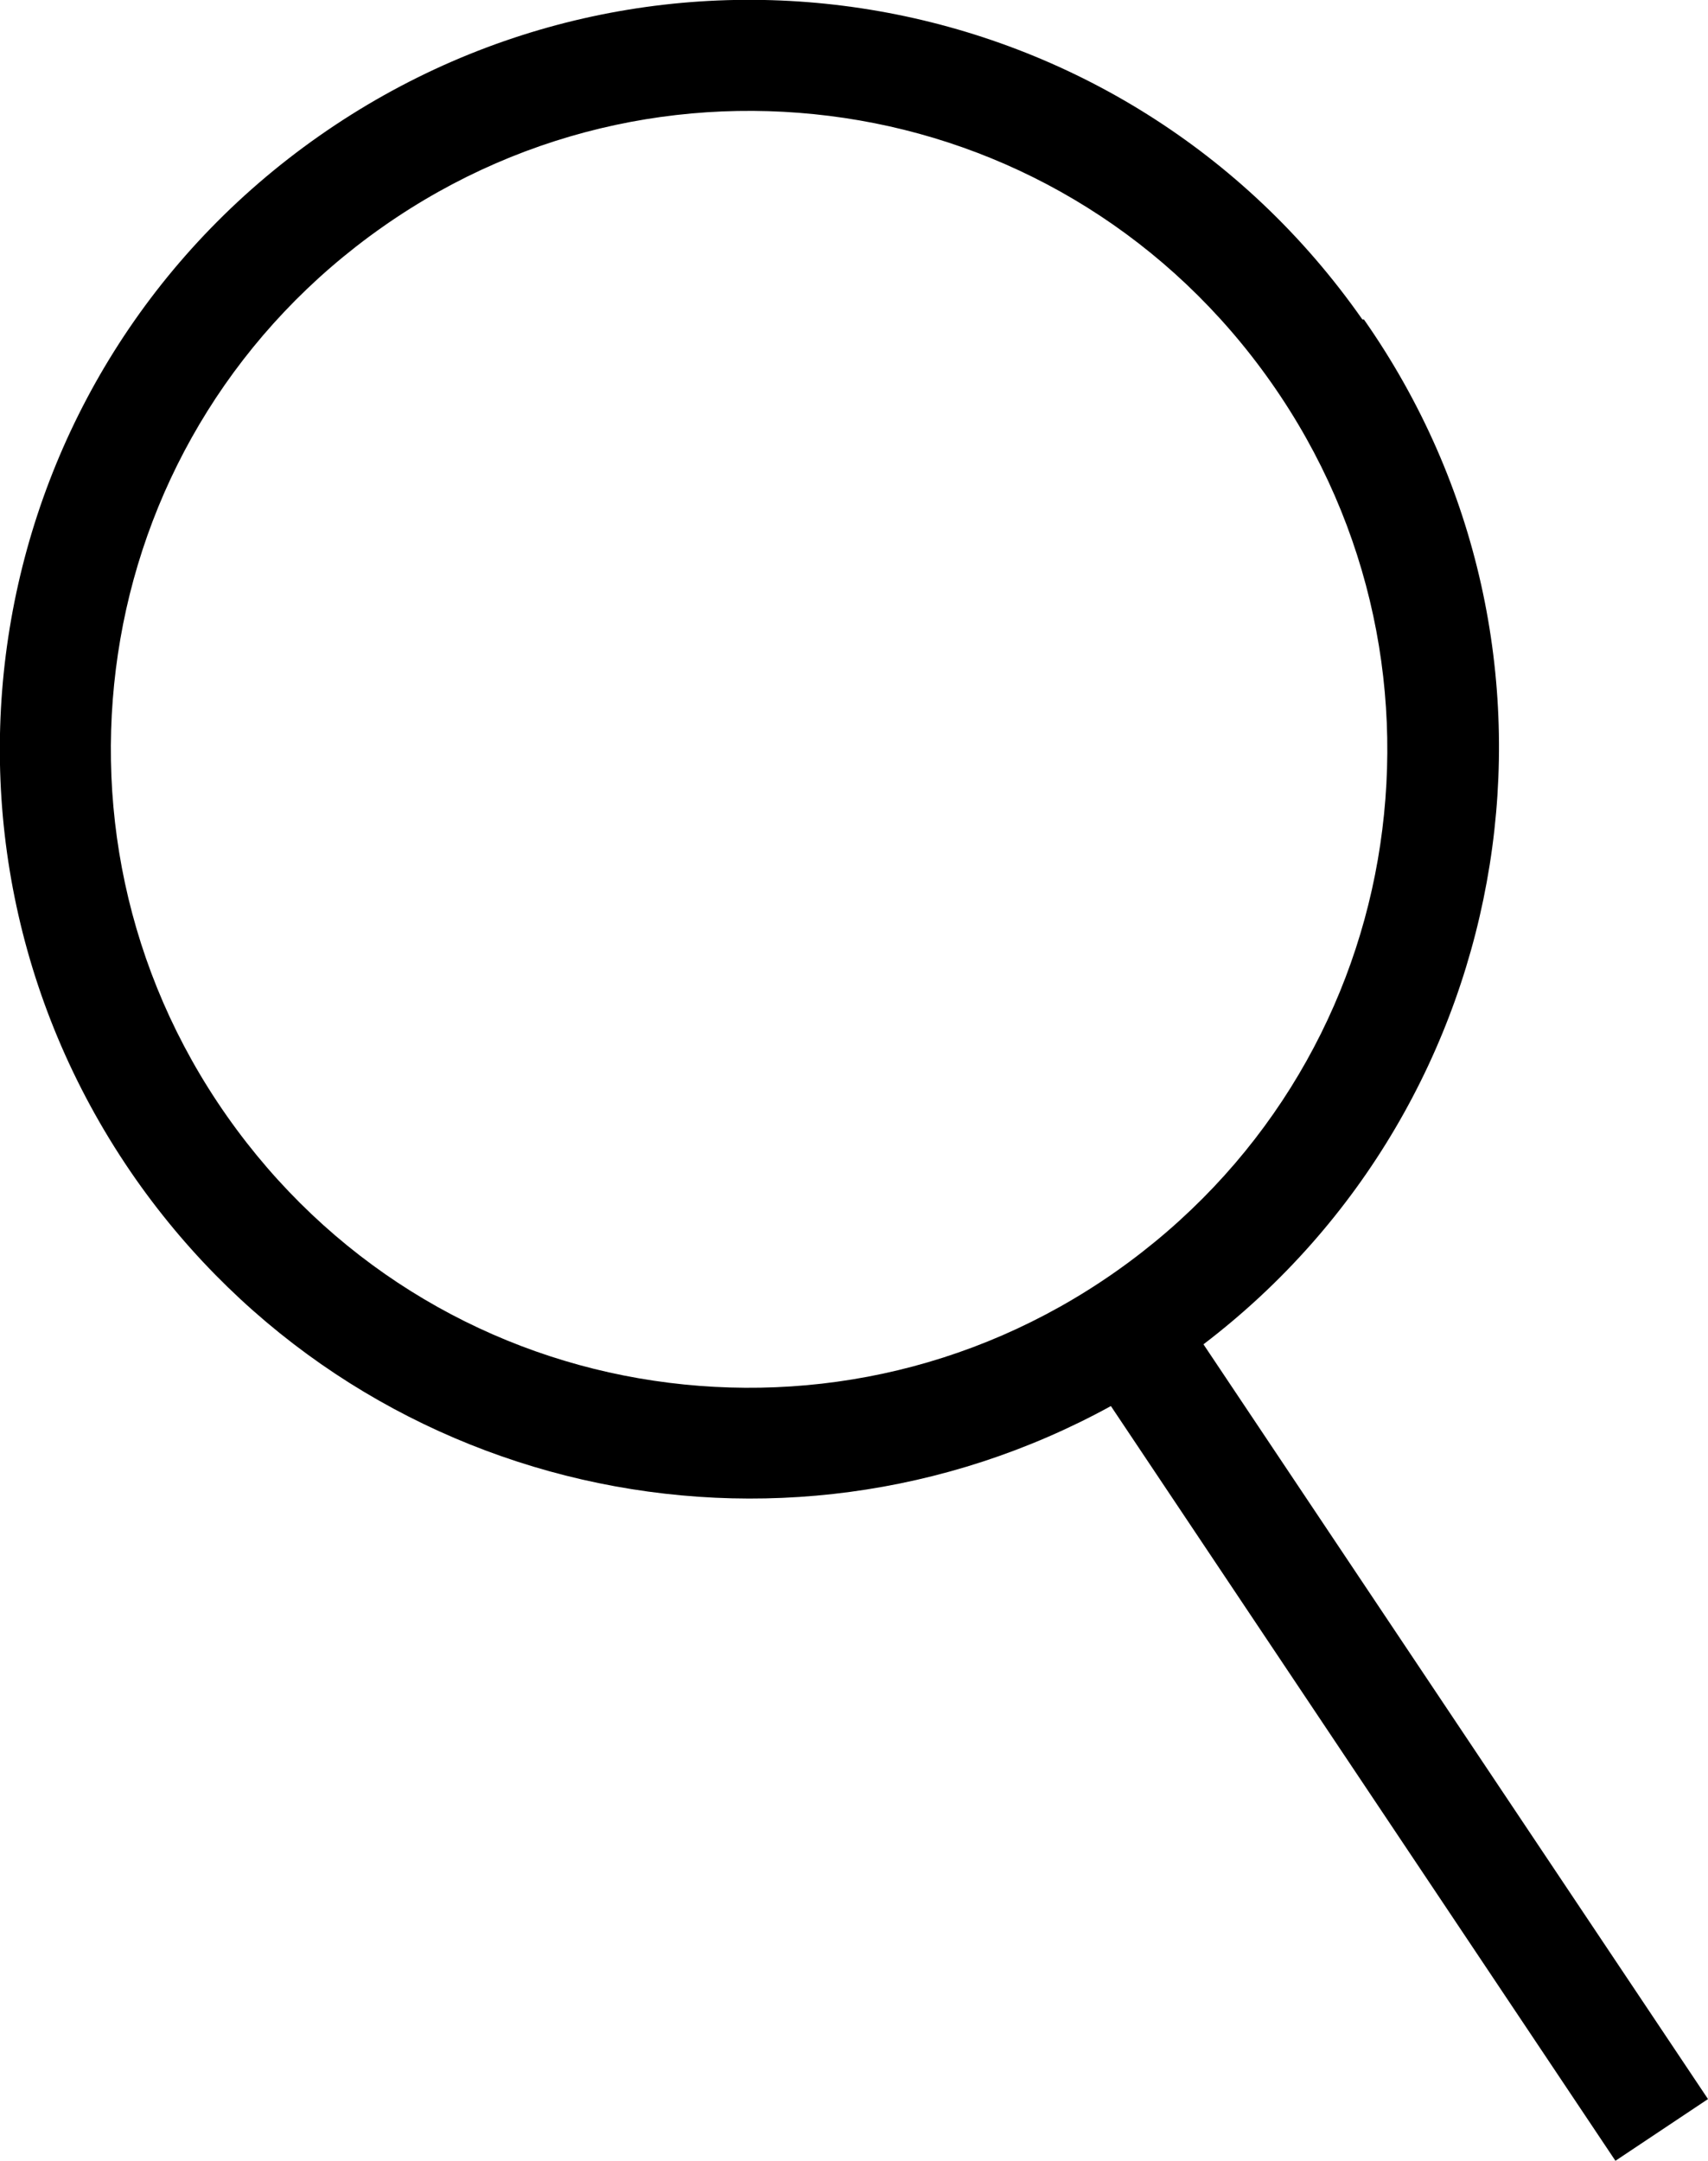 <?xml version="1.0" encoding="UTF-8"?><svg id="_レイヤー_2" xmlns="http://www.w3.org/2000/svg" viewBox="0 0 11.07 14"><g id="footer"><path d="M8.83,2.07C7.29-.13,4.27-.66,2.07,.88-.13,2.42-.66,5.44,.88,7.64c1.44,2.05,4.17,2.65,6.32,1.47l3.27,4.89,.6-.4-3.27-4.89c2.06-1.57,2.54-4.5,1.04-6.64Zm-1.6,6.17c-.94,.66-2.05,.87-3.09,.69-1.04-.18-2.01-.76-2.67-1.7-.66-.94-.87-2.05-.69-3.09,.18-1.04,.76-2.01,1.7-2.67,.94-.66,2.05-.87,3.09-.69,1.04,.18,2.01,.76,2.67,1.7,.66,.94,.87,2.05,.69,3.09-.18,1.04-.76,2.01-1.7,2.67Z"/></g></svg>